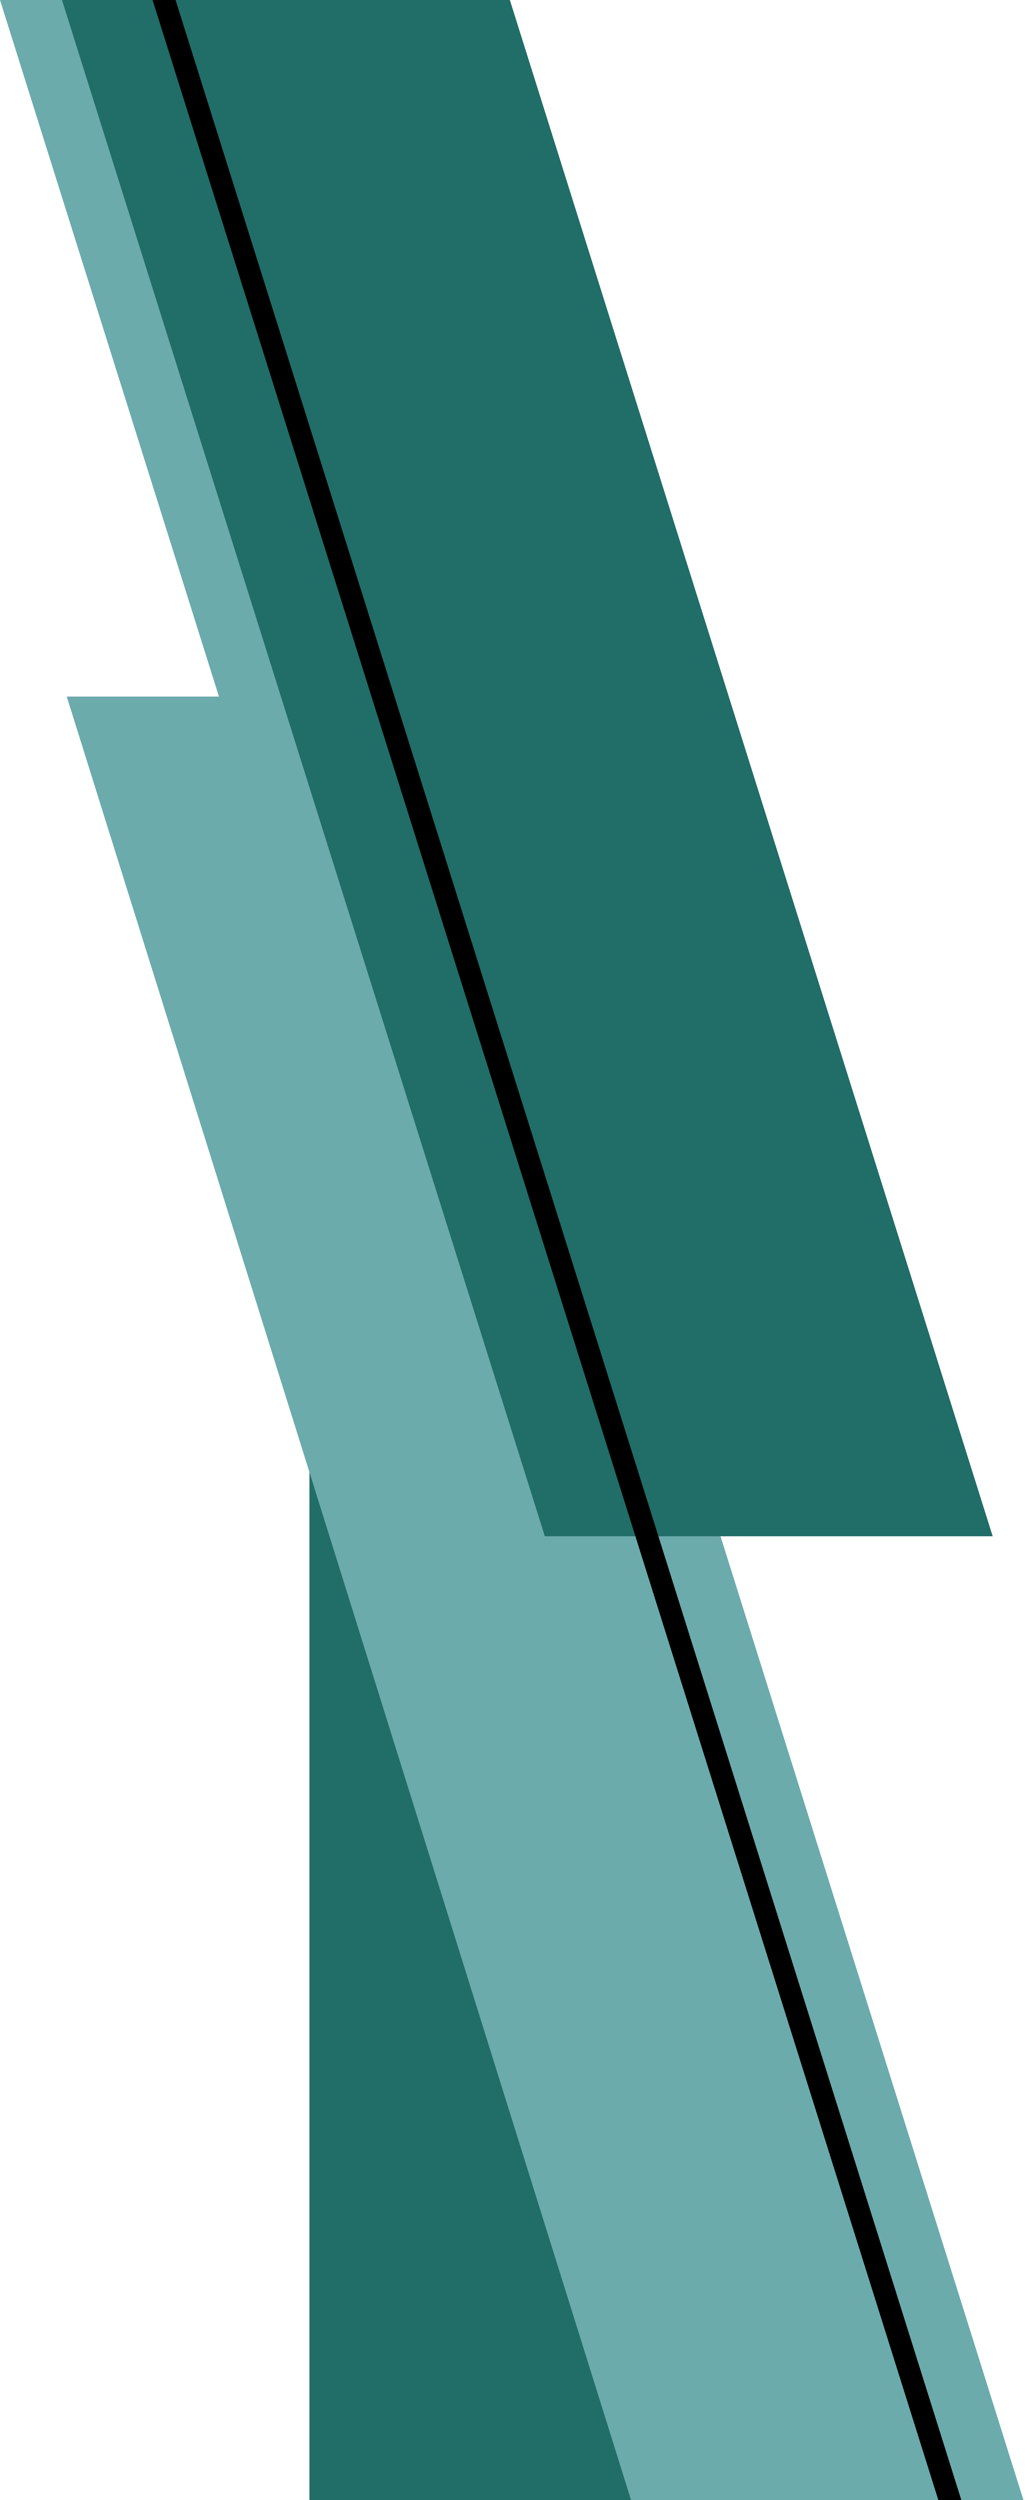 <?xml version="1.0" encoding="UTF-8" standalone="no"?>
<!DOCTYPE svg PUBLIC "-//W3C//DTD SVG 1.1//EN" "http://www.w3.org/Graphics/SVG/1.1/DTD/svg11.dtd">
<svg width="100%" height="100%" viewBox="0 0 215 524" version="1.1" xmlns="http://www.w3.org/2000/svg" xmlns:xlink="http://www.w3.org/1999/xlink" xml:space="preserve" xmlns:serif="http://www.serif.com/" style="fill-rule:evenodd;clip-rule:evenodd;stroke-linejoin:round;stroke-miterlimit:2;">
    <g id="Atom---Grafik-links" serif:id="Atom-/-Grafik-links">
        <g id="Rectangle" transform="matrix(0.849,0,0,0.849,32.455,79.225)">
            <path d="M0.498,147L96.08,147L214.66,524L119.078,524L0.498,147Z" style="fill:rgb(107,171,172);"/>
        </g>
        <g id="Rectangle1" serif:id="Rectangle" transform="matrix(0.609,0,0,0.609,64.903,205)">
            <path d="M-0,0L1.081,0L165.898,524L-0,524L-0,0Z" style="fill:rgb(33,109,103);"/>
        </g>
        <path id="Rectangle2" serif:id="Rectangle" d="M-0,0L20.691,0L123.859,328L103.168,328L-0,0Z" style="fill:rgb(107,171,172);"/>
        <path id="Rectangle3" serif:id="Rectangle" d="M13,0L106.944,0L208.224,322L114.281,322L13,0Z" style="fill:rgb(33,109,103);"/>
        <path id="Rectangle4" serif:id="Rectangle" d="M14,146L48.559,146L166.922,524L132.363,524L14,146Z" style="fill:rgb(107,171,172);"/>
        <path id="Rectangle5" serif:id="Rectangle" d="M32,0L36.824,0L201.641,524L196.817,524L32,0Z"/>
    </g>
</svg>
